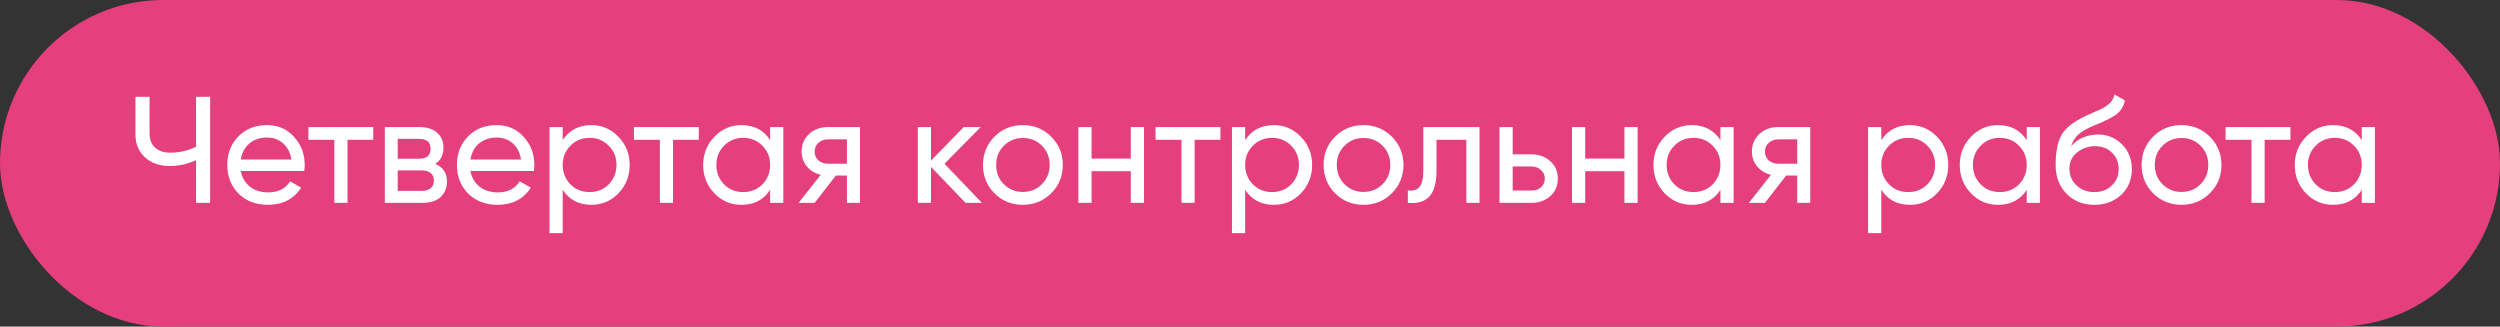 <?xml version="1.0" encoding="UTF-8"?> <svg xmlns="http://www.w3.org/2000/svg" width="222" height="29" viewBox="0 0 222 29" fill="none"><rect x="0" y="0" width="222" height="29" fill="#333333" stroke="none"/><rect width="222" height="29" rx="14.5" fill="#E63F7D"></rect><path d="M17.411 13.034V8.594H18.663V18.012H17.411V14.218C16.676 14.568 15.904 14.743 15.097 14.743C14.182 14.743 13.442 14.487 12.877 13.976C12.312 13.455 12.029 12.783 12.029 11.957V8.594H13.28V11.877C13.28 12.388 13.442 12.796 13.765 13.101C14.097 13.406 14.545 13.559 15.11 13.559C15.918 13.559 16.685 13.384 17.411 13.034ZM27.017 15.187H21.38C21.496 15.779 21.77 16.245 22.2 16.586C22.631 16.918 23.169 17.084 23.815 17.084C24.703 17.084 25.349 16.756 25.753 16.102L26.748 16.667C26.084 17.68 25.098 18.187 23.788 18.187C22.73 18.187 21.86 17.855 21.178 17.192C20.514 16.51 20.182 15.662 20.182 14.649C20.182 13.626 20.509 12.783 21.164 12.119C21.819 11.446 22.667 11.11 23.707 11.11C24.694 11.11 25.497 11.46 26.116 12.159C26.744 12.841 27.058 13.675 27.058 14.662C27.058 14.832 27.044 15.007 27.017 15.187ZM23.707 12.213C23.088 12.213 22.568 12.388 22.146 12.738C21.734 13.088 21.478 13.563 21.38 14.164H25.874C25.775 13.545 25.528 13.065 25.134 12.724C24.739 12.383 24.264 12.213 23.707 12.213ZM27.387 11.285H33.146V12.415H30.859V18.012H29.688V12.415H27.387V11.285ZM38.653 14.554C39.343 14.841 39.689 15.362 39.689 16.115C39.689 16.689 39.5 17.151 39.123 17.501C38.747 17.842 38.218 18.012 37.536 18.012H34.172V11.285H37.267C37.93 11.285 38.446 11.451 38.814 11.783C39.191 12.114 39.379 12.558 39.379 13.115C39.379 13.76 39.137 14.24 38.653 14.554ZM37.213 12.334H35.316V14.097H37.213C37.895 14.097 38.235 13.796 38.235 13.195C38.235 12.621 37.895 12.334 37.213 12.334ZM35.316 16.949H37.468C37.809 16.949 38.069 16.869 38.249 16.707C38.437 16.546 38.531 16.317 38.531 16.021C38.531 15.743 38.437 15.528 38.249 15.375C38.069 15.214 37.809 15.133 37.468 15.133H35.316V16.949ZM47.411 15.187H41.773C41.889 15.779 42.163 16.245 42.594 16.586C43.024 16.918 43.562 17.084 44.208 17.084C45.096 17.084 45.742 16.756 46.146 16.102L47.142 16.667C46.478 17.68 45.491 18.187 44.181 18.187C43.123 18.187 42.253 17.855 41.571 17.192C40.907 16.51 40.575 15.662 40.575 14.649C40.575 13.626 40.903 12.783 41.558 12.119C42.212 11.446 43.06 11.11 44.101 11.11C45.087 11.11 45.89 11.46 46.509 12.159C47.137 12.841 47.451 13.675 47.451 14.662C47.451 14.832 47.438 15.007 47.411 15.187ZM44.101 12.213C43.482 12.213 42.962 12.388 42.54 12.738C42.127 13.088 41.872 13.563 41.773 14.164H46.267C46.168 13.545 45.922 13.065 45.527 12.724C45.132 12.383 44.657 12.213 44.101 12.213ZM52.511 11.11C53.452 11.11 54.255 11.455 54.919 12.146C55.583 12.836 55.915 13.671 55.915 14.649C55.915 15.635 55.583 16.474 54.919 17.165C54.264 17.846 53.461 18.187 52.511 18.187C51.398 18.187 50.55 17.743 49.967 16.855V20.703H48.797V11.285H49.967V12.442C50.55 11.554 51.398 11.11 52.511 11.11ZM52.362 17.057C53.035 17.057 53.6 16.828 54.058 16.371C54.515 15.895 54.744 15.321 54.744 14.649C54.744 13.967 54.515 13.397 54.058 12.94C53.6 12.473 53.035 12.24 52.362 12.24C51.681 12.24 51.111 12.473 50.654 12.94C50.196 13.397 49.967 13.967 49.967 14.649C49.967 15.321 50.196 15.895 50.654 16.371C51.111 16.828 51.681 17.057 52.362 17.057ZM56.295 11.285H62.054V12.415H59.767V18.012H58.596V12.415H56.295V11.285ZM68.388 12.442V11.285H69.558V18.012H68.388V16.855C67.814 17.743 66.966 18.187 65.845 18.187C64.894 18.187 64.091 17.846 63.436 17.165C62.772 16.474 62.44 15.635 62.44 14.649C62.44 13.671 62.772 12.836 63.436 12.146C64.1 11.455 64.903 11.11 65.845 11.11C66.966 11.11 67.814 11.554 68.388 12.442ZM65.993 17.057C66.674 17.057 67.244 16.828 67.701 16.371C68.159 15.895 68.388 15.321 68.388 14.649C68.388 13.967 68.159 13.397 67.701 12.94C67.244 12.473 66.674 12.24 65.993 12.24C65.32 12.24 64.755 12.473 64.297 12.94C63.84 13.397 63.611 13.967 63.611 14.649C63.611 15.321 63.84 15.895 64.297 16.371C64.755 16.828 65.32 17.057 65.993 17.057ZM73.498 11.285H76.364V18.012H75.207V15.59H74.225L72.341 18.012H70.915L72.879 15.523C72.368 15.398 71.955 15.146 71.641 14.77C71.336 14.393 71.184 13.953 71.184 13.451C71.184 12.832 71.404 12.316 71.843 11.904C72.283 11.491 72.835 11.285 73.498 11.285ZM73.539 14.541H75.207V12.374H73.539C73.198 12.374 72.911 12.478 72.677 12.684C72.453 12.881 72.341 13.142 72.341 13.464C72.341 13.778 72.453 14.039 72.677 14.245C72.911 14.442 73.198 14.541 73.539 14.541ZM83.871 14.541L87.194 18.012H85.741L82.673 14.823V18.012H81.502V11.285H82.673V14.258L85.579 11.285H87.086L83.871 14.541ZM93.343 17.165C92.662 17.846 91.823 18.187 90.827 18.187C89.831 18.187 88.993 17.846 88.311 17.165C87.629 16.483 87.288 15.644 87.288 14.649C87.288 13.653 87.629 12.814 88.311 12.132C88.993 11.451 89.831 11.11 90.827 11.11C91.823 11.11 92.662 11.451 93.343 12.132C94.034 12.823 94.379 13.662 94.379 14.649C94.379 15.635 94.034 16.474 93.343 17.165ZM90.827 17.044C91.5 17.044 92.065 16.815 92.522 16.357C92.98 15.9 93.209 15.33 93.209 14.649C93.209 13.967 92.98 13.397 92.522 12.94C92.065 12.482 91.5 12.253 90.827 12.253C90.163 12.253 89.603 12.482 89.145 12.94C88.688 13.397 88.459 13.967 88.459 14.649C88.459 15.33 88.688 15.9 89.145 16.357C89.603 16.815 90.163 17.044 90.827 17.044ZM100.415 14.083V11.285H101.586V18.012H100.415V15.2H96.93V18.012H95.759V11.285H96.93V14.083H100.415ZM102.614 11.285H108.373V12.415H106.085V18.012H104.915V12.415H102.614V11.285ZM113.112 11.11C114.054 11.11 114.857 11.455 115.521 12.146C116.185 12.836 116.517 13.671 116.517 14.649C116.517 15.635 116.185 16.474 115.521 17.165C114.866 17.846 114.063 18.187 113.112 18.187C112 18.187 111.152 17.743 110.569 16.855V20.703H109.399V11.285H110.569V12.442C111.152 11.554 112 11.11 113.112 11.11ZM112.964 17.057C113.637 17.057 114.202 16.828 114.66 16.371C115.117 15.895 115.346 15.321 115.346 14.649C115.346 13.967 115.117 13.397 114.66 12.94C114.202 12.473 113.637 12.24 112.964 12.24C112.283 12.24 111.713 12.473 111.256 12.94C110.798 13.397 110.569 13.967 110.569 14.649C110.569 15.321 110.798 15.895 111.256 16.371C111.713 16.828 112.283 17.057 112.964 17.057ZM123.592 17.165C122.91 17.846 122.071 18.187 121.075 18.187C120.08 18.187 119.241 17.846 118.559 17.165C117.878 16.483 117.537 15.644 117.537 14.649C117.537 13.653 117.878 12.814 118.559 12.132C119.241 11.451 120.08 11.11 121.075 11.11C122.071 11.11 122.91 11.451 123.592 12.132C124.282 12.823 124.628 13.662 124.628 14.649C124.628 15.635 124.282 16.474 123.592 17.165ZM121.075 17.044C121.748 17.044 122.313 16.815 122.771 16.357C123.228 15.9 123.457 15.33 123.457 14.649C123.457 13.967 123.228 13.397 122.771 12.94C122.313 12.482 121.748 12.253 121.075 12.253C120.412 12.253 119.851 12.482 119.394 12.94C118.936 13.397 118.707 13.967 118.707 14.649C118.707 15.33 118.936 15.9 119.394 16.357C119.851 16.815 120.412 17.044 121.075 17.044ZM126.39 11.285H131.382V18.012H130.211V12.415H127.561V15.16C127.561 16.236 127.345 17.003 126.915 17.461C126.484 17.909 125.852 18.093 125.018 18.012V16.909C125.484 16.972 125.83 16.869 126.054 16.599C126.278 16.321 126.39 15.833 126.39 15.133V11.285ZM134.327 13.707H135.995C136.668 13.707 137.224 13.908 137.663 14.312C138.112 14.707 138.336 15.223 138.336 15.86C138.336 16.496 138.112 17.017 137.663 17.42C137.215 17.815 136.659 18.012 135.995 18.012H133.156V11.285H134.327V13.707ZM134.327 16.922H135.995C136.336 16.922 136.618 16.824 136.843 16.626C137.067 16.429 137.179 16.173 137.179 15.86C137.179 15.546 137.062 15.29 136.829 15.092C136.605 14.886 136.327 14.783 135.995 14.783H134.327V16.922ZM144.25 14.083V11.285H145.421V18.012H144.25V15.2H140.765V18.012H139.595V11.285H140.765V14.083H144.25ZM152.773 12.442V11.285H153.944V18.012H152.773V16.855C152.199 17.743 151.351 18.187 150.23 18.187C149.279 18.187 148.476 17.846 147.822 17.165C147.158 16.474 146.826 15.635 146.826 14.649C146.826 13.671 147.158 12.836 147.822 12.146C148.485 11.455 149.288 11.11 150.23 11.11C151.351 11.11 152.199 11.554 152.773 12.442ZM150.378 17.057C151.06 17.057 151.629 16.828 152.087 16.371C152.544 15.895 152.773 15.321 152.773 14.649C152.773 13.967 152.544 13.397 152.087 12.94C151.629 12.473 151.06 12.24 150.378 12.24C149.705 12.24 149.14 12.473 148.683 12.94C148.225 13.397 147.997 13.967 147.997 14.649C147.997 15.321 148.225 15.895 148.683 16.371C149.14 16.828 149.705 17.057 150.378 17.057ZM157.884 11.285H160.75V18.012H159.593V15.59H158.61L156.727 18.012H155.3L157.265 15.523C156.753 15.398 156.341 15.146 156.027 14.77C155.722 14.393 155.569 13.953 155.569 13.451C155.569 12.832 155.789 12.316 156.229 11.904C156.668 11.491 157.22 11.285 157.884 11.285ZM157.924 14.541H159.593V12.374H157.924C157.583 12.374 157.296 12.478 157.063 12.684C156.839 12.881 156.727 13.142 156.727 13.464C156.727 13.778 156.839 14.039 157.063 14.245C157.296 14.442 157.583 14.541 157.924 14.541ZM169.601 11.11C170.543 11.11 171.346 11.455 172.01 12.146C172.674 12.836 173.006 13.671 173.006 14.649C173.006 15.635 172.674 16.474 172.01 17.165C171.355 17.846 170.552 18.187 169.601 18.187C168.489 18.187 167.641 17.743 167.058 16.855V20.703H165.888V11.285H167.058V12.442C167.641 11.554 168.489 11.11 169.601 11.11ZM169.453 17.057C170.126 17.057 170.691 16.828 171.149 16.371C171.606 15.895 171.835 15.321 171.835 14.649C171.835 13.967 171.606 13.397 171.149 12.94C170.691 12.473 170.126 12.24 169.453 12.24C168.772 12.24 168.202 12.473 167.745 12.94C167.287 13.397 167.058 13.967 167.058 14.649C167.058 15.321 167.287 15.895 167.745 16.371C168.202 16.828 168.772 17.057 169.453 17.057ZM179.973 12.442V11.285H181.144V18.012H179.973V16.855C179.399 17.743 178.551 18.187 177.43 18.187C176.479 18.187 175.676 17.846 175.022 17.165C174.358 16.474 174.026 15.635 174.026 14.649C174.026 13.671 174.358 12.836 175.022 12.146C175.685 11.455 176.488 11.11 177.43 11.11C178.551 11.11 179.399 11.554 179.973 12.442ZM177.578 17.057C178.26 17.057 178.829 16.828 179.287 16.371C179.744 15.895 179.973 15.321 179.973 14.649C179.973 13.967 179.744 13.397 179.287 12.94C178.829 12.473 178.26 12.24 177.578 12.24C176.905 12.24 176.34 12.473 175.883 12.94C175.425 13.397 175.196 13.967 175.196 14.649C175.196 15.321 175.425 15.895 175.883 16.371C176.34 16.828 176.905 17.057 177.578 17.057ZM185.972 18.187C184.976 18.187 184.155 17.86 183.509 17.205C182.863 16.541 182.541 15.698 182.541 14.675C182.541 13.518 182.707 12.635 183.038 12.025C183.379 11.406 184.07 10.845 185.111 10.343C185.164 10.316 185.227 10.284 185.299 10.249C185.38 10.213 185.474 10.172 185.581 10.127C185.698 10.074 185.797 10.029 185.878 9.993L186.604 9.67C187.322 9.311 187.703 8.881 187.748 8.378L188.69 8.916C188.627 9.23 188.524 9.482 188.38 9.67C188.371 9.688 188.344 9.728 188.299 9.791C188.255 9.845 188.223 9.885 188.205 9.912C188.187 9.93 188.156 9.961 188.111 10.006C188.075 10.042 188.035 10.078 187.99 10.114C187.954 10.15 187.905 10.186 187.842 10.222C187.51 10.428 187.272 10.562 187.129 10.625C187.075 10.652 187.017 10.679 186.954 10.706C186.9 10.733 186.855 10.755 186.819 10.773C186.783 10.791 186.757 10.805 186.739 10.814L186.295 11.002L185.864 11.177C185.263 11.437 184.819 11.702 184.532 11.971C184.245 12.24 184.039 12.581 183.913 12.993C184.191 12.653 184.541 12.392 184.963 12.213C185.393 12.034 185.833 11.944 186.281 11.944C187.133 11.944 187.846 12.231 188.421 12.805C189.013 13.388 189.309 14.128 189.309 15.025C189.309 15.94 188.995 16.698 188.367 17.299C187.73 17.891 186.932 18.187 185.972 18.187ZM188.138 15.025C188.138 14.424 187.941 13.935 187.546 13.559C187.16 13.173 186.649 12.98 186.012 12.98C185.447 12.98 184.927 13.164 184.451 13.532C183.994 13.899 183.765 14.375 183.765 14.958C183.765 15.568 183.976 16.07 184.397 16.465C184.819 16.86 185.344 17.057 185.972 17.057C186.609 17.057 187.124 16.864 187.519 16.478C187.932 16.093 188.138 15.608 188.138 15.025ZM196.23 17.165C195.548 17.846 194.709 18.187 193.714 18.187C192.718 18.187 191.879 17.846 191.198 17.165C190.516 16.483 190.175 15.644 190.175 14.649C190.175 13.653 190.516 12.814 191.198 12.132C191.879 11.451 192.718 11.11 193.714 11.11C194.709 11.11 195.548 11.451 196.23 12.132C196.921 12.823 197.266 13.662 197.266 14.649C197.266 15.635 196.921 16.474 196.23 17.165ZM193.714 17.044C194.386 17.044 194.952 16.815 195.409 16.357C195.867 15.9 196.095 15.33 196.095 14.649C196.095 13.967 195.867 13.397 195.409 12.94C194.952 12.482 194.386 12.253 193.714 12.253C193.05 12.253 192.489 12.482 192.032 12.94C191.574 13.397 191.346 13.967 191.346 14.649C191.346 15.33 191.574 15.9 192.032 16.357C192.489 16.815 193.05 17.044 193.714 17.044ZM197.63 11.285H203.389V12.415H201.101V18.012H199.931V12.415H197.63V11.285ZM209.722 12.442V11.285H210.893V18.012H209.722V16.855C209.148 17.743 208.3 18.187 207.179 18.187C206.228 18.187 205.425 17.846 204.771 17.165C204.107 16.474 203.775 15.635 203.775 14.649C203.775 13.671 204.107 12.836 204.771 12.146C205.434 11.455 206.237 11.11 207.179 11.11C208.3 11.11 209.148 11.554 209.722 12.442ZM207.327 17.057C208.009 17.057 208.578 16.828 209.036 16.371C209.493 15.895 209.722 15.321 209.722 14.649C209.722 13.967 209.493 13.397 209.036 12.94C208.578 12.473 208.009 12.24 207.327 12.24C206.654 12.24 206.089 12.473 205.632 12.94C205.174 13.397 204.946 13.967 204.946 14.649C204.946 15.321 205.174 15.895 205.632 16.371C206.089 16.828 206.654 17.057 207.327 17.057Z" fill="white"></path></svg> 